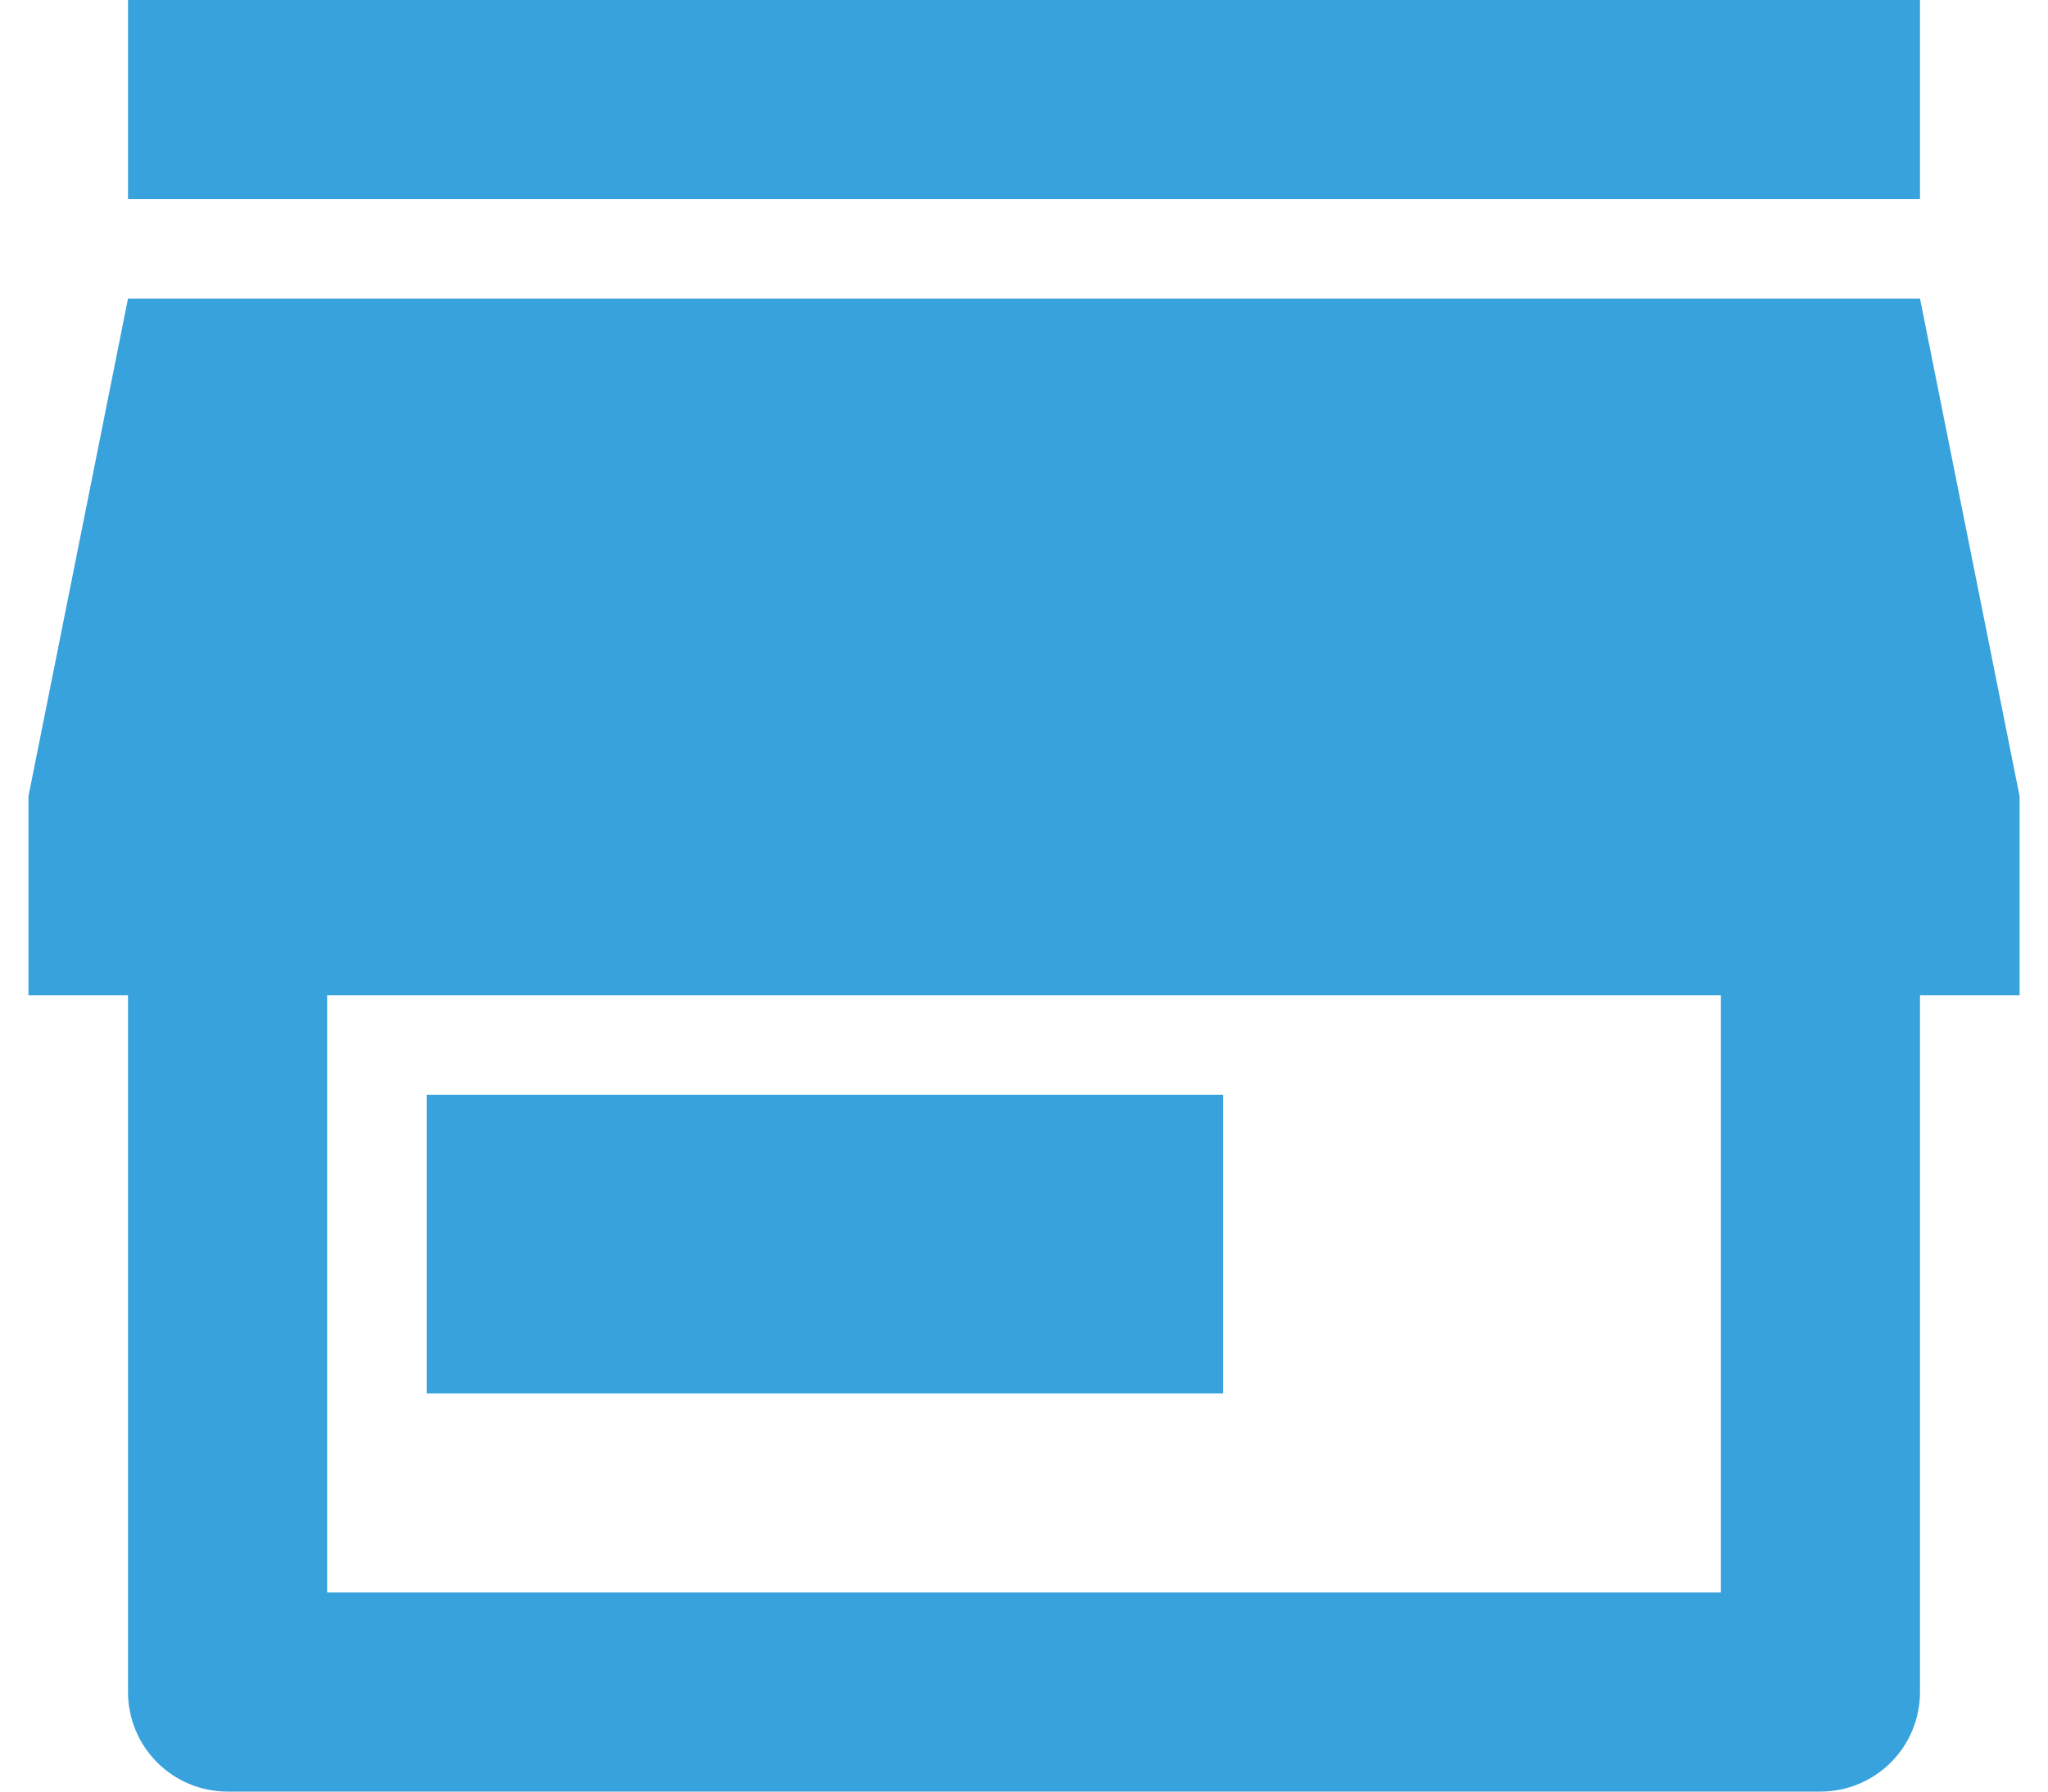 <svg width="48" height="42" viewBox="0 0 48 42" fill="none" xmlns="http://www.w3.org/2000/svg">
<path d="M45 23.333V39.667C45 40.285 44.755 40.879 44.317 41.317C43.879 41.754 43.286 42 42.667 42H5.334C4.715 42 4.121 41.754 3.684 41.317C3.246 40.879 3 40.285 3 39.667V23.333H0.667V18.667L3 7H45L47.334 18.667V23.333H45ZM7.667 23.333V37.333H40.334V23.333H7.667ZM10 25.667H28.667V32.667H10V25.667ZM3 0H45V4.667H3V0Z" fill="#37A2DC"/>
</svg>
